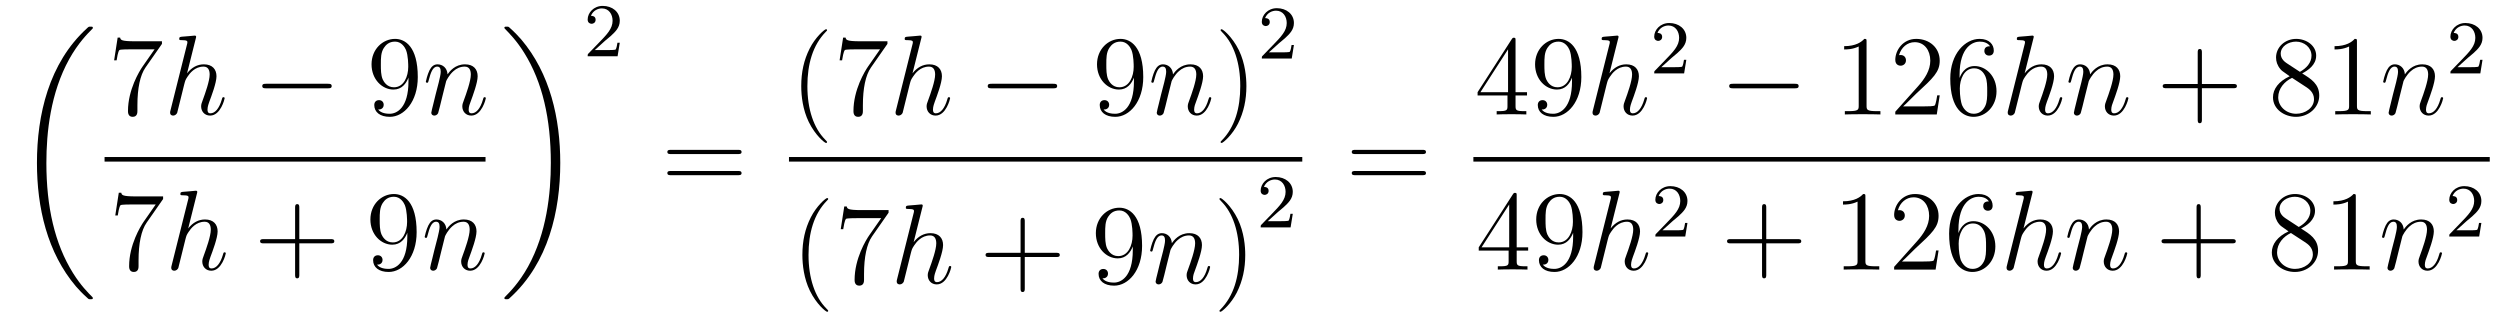 <?xml version='1.0'?>
<!-- This file was generated by dvisvgm 1.14.1 -->
<svg height='34pt' version='1.1' viewBox='0 -34 263 34' width='263pt' xmlns='http://www.w3.org/2000/svg' xmlns:xlink='http://www.w3.org/1999/xlink'>
<g id='page1'>
<g transform='matrix(1 0 0 1 -127 633)'>
<path d='M136.768 -635.64C136.768 -635.688 136.744 -635.712 136.72 -635.748C136.278 -636.19 135.477 -636.991 134.676 -638.282C132.751 -641.366 131.879 -645.251 131.879 -649.853C131.879 -653.069 132.309 -657.217 134.281 -660.779C135.226 -662.477 136.206 -663.457 136.732 -663.983C136.768 -664.019 136.768 -664.043 136.768 -664.079C136.768 -664.198 136.684 -664.198 136.517 -664.198C136.349 -664.198 136.326 -664.198 136.146 -664.019C132.142 -660.373 130.887 -654.898 130.887 -649.865C130.887 -645.167 131.962 -640.433 134.999 -636.859C135.238 -636.584 135.692 -636.094 136.182 -635.664C136.326 -635.52 136.349 -635.52 136.517 -635.52C136.684 -635.52 136.768 -635.52 136.768 -635.64Z' fill-rule='evenodd'/>
<path d='M144.038 -662.383V-662.658H141.157C139.711 -662.658 139.687 -662.814 139.639 -663.041H139.376L139.006 -660.65H139.268C139.304 -660.865 139.412 -661.607 139.568 -661.738C139.663 -661.81 140.56 -661.81 140.727 -661.81H143.261L141.994 -659.993C141.671 -659.527 140.464 -657.566 140.464 -655.319C140.464 -655.187 140.464 -654.709 140.954 -654.709C141.456 -654.709 141.456 -655.175 141.456 -655.331V-655.928C141.456 -657.709 141.743 -659.096 142.305 -659.897L144.038 -662.383Z' fill-rule='evenodd'/>
<path d='M147.598 -662.957C147.61 -663.005 147.634 -663.077 147.634 -663.137C147.634 -663.256 147.514 -663.256 147.49 -663.256C147.479 -663.256 146.893 -663.208 146.833 -663.196C146.63 -663.184 146.451 -663.161 146.235 -663.148C145.936 -663.125 145.853 -663.113 145.853 -662.898C145.853 -662.778 145.948 -662.778 146.116 -662.778C146.701 -662.778 146.713 -662.67 146.713 -662.551C146.713 -662.479 146.69 -662.383 146.678 -662.347L144.944 -655.426C144.896 -655.247 144.896 -655.223 144.896 -655.151C144.896 -654.888 145.1 -654.84 145.219 -654.84C145.422 -654.84 145.578 -654.996 145.638 -655.128L146.175 -657.291C146.235 -657.554 146.307 -657.805 146.367 -658.068C146.498 -658.57 146.498 -658.582 146.725 -658.929C146.952 -659.275 147.49 -659.993 148.411 -659.993C148.889 -659.993 149.056 -659.634 149.056 -659.156C149.056 -658.487 148.59 -657.183 148.327 -656.466C148.22 -656.179 148.16 -656.024 148.16 -655.809C148.16 -655.271 148.53 -654.84 149.104 -654.84C150.216 -654.84 150.634 -656.598 150.634 -656.669C150.634 -656.729 150.586 -656.777 150.515 -656.777C150.407 -656.777 150.395 -656.741 150.336 -656.538C150.06 -655.582 149.618 -655.08 149.14 -655.08C149.02 -655.08 148.829 -655.092 148.829 -655.474C148.829 -655.785 148.973 -656.167 149.02 -656.299C149.236 -656.872 149.774 -658.283 149.774 -658.977C149.774 -659.694 149.355 -660.232 148.447 -660.232C147.765 -660.232 147.168 -659.909 146.678 -659.287L147.598 -662.957Z' fill-rule='evenodd'/>
<path d='M161.475 -657.709C161.679 -657.709 161.894 -657.709 161.894 -657.948C161.894 -658.188 161.679 -658.188 161.475 -658.188H155.008C154.805 -658.188 154.59 -658.188 154.59 -657.948C154.59 -657.709 154.805 -657.709 155.008 -657.709H161.475Z' fill-rule='evenodd'/>
<path d='M169.971 -658.439C169.971 -655.617 168.716 -655.032 167.999 -655.032C167.712 -655.032 167.078 -655.068 166.779 -655.486H166.851C166.935 -655.462 167.365 -655.534 167.365 -655.976C167.365 -656.239 167.186 -656.466 166.875 -656.466S166.373 -656.263 166.373 -655.952C166.373 -655.211 166.971 -654.709 168.011 -654.709C169.505 -654.709 170.951 -656.299 170.951 -658.893C170.951 -662.108 169.613 -662.909 168.561 -662.909C167.246 -662.909 166.086 -661.81 166.086 -660.232C166.086 -658.654 167.198 -657.578 168.393 -657.578C169.278 -657.578 169.732 -658.223 169.971 -658.833V-658.439ZM168.441 -657.817C167.688 -657.817 167.365 -658.427 167.258 -658.654C167.066 -659.108 167.066 -659.682 167.066 -660.22C167.066 -660.889 167.066 -661.463 167.377 -661.953C167.592 -662.276 167.915 -662.622 168.561 -662.622C169.242 -662.622 169.589 -662.025 169.708 -661.75C169.947 -661.164 169.947 -660.148 169.947 -659.969C169.947 -658.965 169.493 -657.817 168.441 -657.817Z' fill-rule='evenodd'/>
<path d='M173.937 -658.462C173.961 -658.534 174.26 -659.132 174.702 -659.514C175.013 -659.801 175.42 -659.993 175.886 -659.993C176.364 -659.993 176.531 -659.634 176.531 -659.156C176.531 -658.474 176.041 -657.112 175.802 -656.466C175.695 -656.179 175.635 -656.024 175.635 -655.809C175.635 -655.271 176.005 -654.84 176.579 -654.84C177.691 -654.84 178.109 -656.598 178.109 -656.669C178.109 -656.729 178.061 -656.777 177.99 -656.777C177.882 -656.777 177.87 -656.741 177.81 -656.538C177.535 -655.558 177.081 -655.08 176.615 -655.08C176.496 -655.08 176.304 -655.092 176.304 -655.474C176.304 -655.773 176.436 -656.132 176.508 -656.299C176.747 -656.956 177.249 -658.295 177.249 -658.977C177.249 -659.694 176.83 -660.232 175.922 -660.232C174.858 -660.232 174.296 -659.479 174.081 -659.18C174.045 -659.861 173.555 -660.232 173.029 -660.232C172.646 -660.232 172.383 -660.005 172.18 -659.598C171.965 -659.168 171.798 -658.451 171.798 -658.403C171.798 -658.355 171.846 -658.295 171.929 -658.295C172.025 -658.295 172.037 -658.307 172.108 -658.582C172.299 -659.311 172.515 -659.993 172.993 -659.993C173.268 -659.993 173.364 -659.801 173.364 -659.443C173.364 -659.18 173.244 -658.713 173.16 -658.343L172.826 -657.052C172.778 -656.825 172.646 -656.287 172.587 -656.072C172.503 -655.761 172.371 -655.199 172.371 -655.139C172.371 -654.972 172.503 -654.84 172.682 -654.84C172.826 -654.84 172.993 -654.912 173.089 -655.092C173.113 -655.151 173.22 -655.57 173.28 -655.809L173.543 -656.885L173.937 -658.462Z' fill-rule='evenodd'/>
<path d='M138 -650H178.078V-650.481H138'/>
<path d='M144.158 -646.063V-646.338H141.277C139.831 -646.338 139.807 -646.494 139.759 -646.721H139.496L139.126 -644.33H139.388C139.424 -644.545 139.532 -645.287 139.688 -645.418C139.783 -645.49 140.68 -645.49 140.847 -645.49H143.381L142.114 -643.673C141.791 -643.207 140.584 -641.246 140.584 -638.999C140.584 -638.867 140.584 -638.389 141.074 -638.389C141.576 -638.389 141.576 -638.855 141.576 -639.011V-639.608C141.576 -641.389 141.863 -642.776 142.425 -643.577L144.158 -646.063Z' fill-rule='evenodd'/>
<path d='M147.718 -646.637C147.73 -646.685 147.754 -646.757 147.754 -646.817C147.754 -646.936 147.634 -646.936 147.61 -646.936C147.599 -646.936 147.013 -646.888 146.953 -646.876C146.75 -646.864 146.571 -646.841 146.355 -646.828C146.056 -646.805 145.973 -646.793 145.973 -646.578C145.973 -646.458 146.068 -646.458 146.236 -646.458C146.821 -646.458 146.833 -646.35 146.833 -646.231C146.833 -646.159 146.81 -646.063 146.798 -646.027L145.064 -639.106C145.016 -638.927 145.016 -638.903 145.016 -638.831C145.016 -638.568 145.22 -638.52 145.339 -638.52C145.542 -638.52 145.698 -638.676 145.758 -638.808L146.295 -640.971C146.355 -641.234 146.427 -641.485 146.487 -641.748C146.618 -642.25 146.618 -642.262 146.845 -642.609C147.072 -642.955 147.61 -643.673 148.531 -643.673C149.009 -643.673 149.176 -643.314 149.176 -642.836C149.176 -642.167 148.71 -640.863 148.447 -640.146C148.34 -639.859 148.28 -639.704 148.28 -639.489C148.28 -638.951 148.65 -638.52 149.224 -638.52C150.336 -638.52 150.754 -640.278 150.754 -640.349C150.754 -640.409 150.706 -640.457 150.635 -640.457C150.527 -640.457 150.515 -640.421 150.456 -640.218C150.18 -639.262 149.738 -638.76 149.26 -638.76C149.14 -638.76 148.949 -638.772 148.949 -639.154C148.949 -639.465 149.093 -639.847 149.14 -639.979C149.356 -640.552 149.894 -641.963 149.894 -642.657C149.894 -643.374 149.475 -643.912 148.567 -643.912C147.885 -643.912 147.288 -643.589 146.798 -642.967L147.718 -646.637Z' fill-rule='evenodd'/>
<path d='M158.487 -641.401H161.787C161.954 -641.401 162.169 -641.401 162.169 -641.617C162.169 -641.844 161.966 -641.844 161.787 -641.844H158.487V-645.143C158.487 -645.31 158.487 -645.526 158.272 -645.526C158.045 -645.526 158.045 -645.322 158.045 -645.143V-641.844H154.746C154.578 -641.844 154.363 -641.844 154.363 -641.628C154.363 -641.401 154.566 -641.401 154.746 -641.401H158.045V-638.102C158.045 -637.935 158.045 -637.72 158.26 -637.72C158.487 -637.72 158.487 -637.923 158.487 -638.102V-641.401Z' fill-rule='evenodd'/>
<path d='M169.85 -642.119C169.85 -639.297 168.595 -638.712 167.878 -638.712C167.591 -638.712 166.957 -638.748 166.658 -639.166H166.73C166.814 -639.142 167.244 -639.214 167.244 -639.656C167.244 -639.919 167.065 -640.146 166.754 -640.146S166.252 -639.943 166.252 -639.632C166.252 -638.891 166.85 -638.389 167.889 -638.389C169.384 -638.389 170.83 -639.979 170.83 -642.573C170.83 -645.788 169.491 -646.589 168.44 -646.589C167.124 -646.589 165.965 -645.49 165.965 -643.912C165.965 -642.334 167.077 -641.258 168.272 -641.258C169.157 -641.258 169.611 -641.903 169.85 -642.513V-642.119ZM168.32 -641.497C167.567 -641.497 167.244 -642.107 167.136 -642.334C166.945 -642.788 166.945 -643.362 166.945 -643.9C166.945 -644.569 166.945 -645.143 167.256 -645.633C167.471 -645.956 167.794 -646.302 168.44 -646.302C169.121 -646.302 169.468 -645.705 169.587 -645.43C169.826 -644.844 169.826 -643.828 169.826 -643.649C169.826 -642.645 169.372 -641.497 168.32 -641.497Z' fill-rule='evenodd'/>
<path d='M173.816 -642.142C173.84 -642.214 174.139 -642.812 174.581 -643.194C174.892 -643.481 175.299 -643.673 175.765 -643.673C176.243 -643.673 176.41 -643.314 176.41 -642.836C176.41 -642.154 175.92 -640.792 175.681 -640.146C175.573 -639.859 175.514 -639.704 175.514 -639.489C175.514 -638.951 175.884 -638.52 176.458 -638.52C177.57 -638.52 177.988 -640.278 177.988 -640.349C177.988 -640.409 177.94 -640.457 177.869 -640.457C177.761 -640.457 177.749 -640.421 177.689 -640.218C177.414 -639.238 176.96 -638.76 176.494 -638.76C176.374 -638.76 176.183 -638.772 176.183 -639.154C176.183 -639.453 176.315 -639.812 176.387 -639.979C176.626 -640.636 177.128 -641.975 177.128 -642.657C177.128 -643.374 176.709 -643.912 175.801 -643.912C174.737 -643.912 174.175 -643.159 173.96 -642.86C173.924 -643.541 173.434 -643.912 172.908 -643.912C172.525 -643.912 172.262 -643.685 172.059 -643.278C171.844 -642.848 171.677 -642.131 171.677 -642.083C171.677 -642.035 171.724 -641.975 171.808 -641.975C171.904 -641.975 171.916 -641.987 171.987 -642.262C172.178 -642.991 172.394 -643.673 172.872 -643.673C173.147 -643.673 173.243 -643.481 173.243 -643.123C173.243 -642.86 173.123 -642.393 173.039 -642.023L172.705 -640.732C172.657 -640.505 172.525 -639.967 172.466 -639.752C172.382 -639.441 172.25 -638.879 172.25 -638.819C172.25 -638.652 172.382 -638.52 172.561 -638.52C172.705 -638.52 172.872 -638.592 172.968 -638.772C172.992 -638.831 173.099 -639.25 173.159 -639.489L173.422 -640.565L173.816 -642.142Z' fill-rule='evenodd'/>
<path d='M185.94 -649.853C185.94 -654.551 184.864 -659.285 181.827 -662.859C181.588 -663.134 181.134 -663.624 180.644 -664.055C180.501 -664.198 180.477 -664.198 180.309 -664.198C180.166 -664.198 180.058 -664.198 180.058 -664.079C180.058 -664.031 180.106 -663.983 180.13 -663.959C180.548 -663.529 181.349 -662.728 182.15 -661.437C184.075 -658.353 184.947 -654.468 184.947 -649.865C184.947 -646.65 184.517 -642.502 182.545 -638.939C181.6 -637.242 180.608 -636.25 180.106 -635.748C180.082 -635.712 180.058 -635.676 180.058 -635.64C180.058 -635.52 180.166 -635.52 180.309 -635.52C180.477 -635.52 180.501 -635.52 180.68 -635.7C184.685 -639.346 185.94 -644.821 185.94 -649.853Z' fill-rule='evenodd'/>
<path d='M190.647 -662.706C190.775 -662.825 191.109 -663.088 191.237 -663.2C191.731 -663.654 192.2 -664.092 192.2 -664.817C192.2 -665.765 191.404 -666.379 190.408 -666.379C189.452 -666.379 188.822 -665.654 188.822 -664.945C188.822 -664.554 189.133 -664.498 189.245 -664.498C189.412 -664.498 189.659 -664.618 189.659 -664.921C189.659 -665.335 189.261 -665.335 189.165 -665.335C189.396 -665.917 189.93 -666.116 190.32 -666.116C191.062 -666.116 191.444 -665.487 191.444 -664.817C191.444 -663.988 190.862 -663.383 189.922 -662.419L188.918 -661.383C188.822 -661.295 188.822 -661.279 188.822 -661.08H191.97L192.2 -662.506H191.954C191.93 -662.347 191.866 -661.948 191.771 -661.797C191.723 -661.733 191.117 -661.733 190.99 -661.733H189.571L190.647 -662.706Z' fill-rule='evenodd'/>
<path d='M204.629 -650.793C204.797 -650.793 205.012 -650.793 205.012 -651.008C205.012 -651.235 204.809 -651.235 204.629 -651.235H197.588C197.42 -651.235 197.206 -651.235 197.206 -651.02C197.206 -650.793 197.408 -650.793 197.588 -650.793H204.629ZM204.629 -648.57C204.797 -648.57 205.012 -648.57 205.012 -648.785C205.012 -649.012 204.809 -649.012 204.629 -649.012H197.588C197.42 -649.012 197.206 -649.012 197.206 -648.797C197.206 -648.57 197.408 -648.57 197.588 -648.57H204.629Z' fill-rule='evenodd'/>
<path d='M214.006 -652.055C214.006 -652.091 214.006 -652.115 213.802 -652.318C212.606 -653.526 211.937 -655.498 211.937 -657.937C211.937 -660.256 212.498 -662.252 213.886 -663.663C214.006 -663.77 214.006 -663.794 214.006 -663.83C214.006 -663.902 213.946 -663.926 213.898 -663.926C213.742 -663.926 212.762 -663.065 212.177 -661.893C211.566 -660.686 211.291 -659.407 211.291 -657.937C211.291 -656.872 211.459 -655.45 212.081 -654.171C212.785 -652.737 213.766 -651.959 213.898 -651.959C213.946 -651.959 214.006 -651.983 214.006 -652.055ZM220.358 -662.383V-662.658H217.477C216.031 -662.658 216.007 -662.814 215.959 -663.041H215.696L215.326 -660.65H215.588C215.624 -660.865 215.732 -661.607 215.887 -661.738C215.983 -661.81 216.88 -661.81 217.046 -661.81H219.581L218.314 -659.993C217.991 -659.527 216.784 -657.566 216.784 -655.319C216.784 -655.187 216.784 -654.709 217.274 -654.709C217.776 -654.709 217.776 -655.175 217.776 -655.331V-655.928C217.776 -657.709 218.063 -659.096 218.624 -659.897L220.358 -662.383Z' fill-rule='evenodd'/>
<path d='M223.916 -662.957C223.928 -663.005 223.952 -663.077 223.952 -663.137C223.952 -663.256 223.832 -663.256 223.81 -663.256C223.798 -663.256 223.211 -663.208 223.152 -663.196C222.948 -663.184 222.769 -663.161 222.553 -663.148C222.256 -663.125 222.172 -663.113 222.172 -662.898C222.172 -662.778 222.266 -662.778 222.434 -662.778C223.02 -662.778 223.032 -662.67 223.032 -662.551C223.032 -662.479 223.008 -662.383 222.996 -662.347L221.263 -655.426C221.215 -655.247 221.215 -655.223 221.215 -655.151C221.215 -654.888 221.418 -654.84 221.538 -654.84C221.741 -654.84 221.897 -654.996 221.957 -655.128L222.494 -657.291C222.553 -657.554 222.625 -657.805 222.685 -658.068C222.817 -658.57 222.817 -658.582 223.044 -658.929C223.271 -659.275 223.81 -659.993 224.729 -659.993C225.208 -659.993 225.376 -659.634 225.376 -659.156C225.376 -658.487 224.909 -657.183 224.646 -656.466C224.538 -656.179 224.478 -656.024 224.478 -655.809C224.478 -655.271 224.849 -654.84 225.422 -654.84C226.535 -654.84 226.952 -656.598 226.952 -656.669C226.952 -656.729 226.906 -656.777 226.834 -656.777C226.726 -656.777 226.714 -656.741 226.654 -656.538C226.379 -655.582 225.937 -655.08 225.458 -655.08C225.34 -655.08 225.148 -655.092 225.148 -655.474C225.148 -655.785 225.292 -656.167 225.34 -656.299C225.554 -656.872 226.092 -658.283 226.092 -658.977C226.092 -659.694 225.673 -660.232 224.765 -660.232C224.084 -660.232 223.487 -659.909 222.996 -659.287L223.916 -662.957Z' fill-rule='evenodd'/>
<path d='M237.794 -657.709C237.997 -657.709 238.212 -657.709 238.212 -657.948C238.212 -658.188 237.997 -658.188 237.794 -658.188H231.326C231.124 -658.188 230.909 -658.188 230.909 -657.948C230.909 -657.709 231.124 -657.709 231.326 -657.709H237.794Z' fill-rule='evenodd'/>
<path d='M246.29 -658.439C246.29 -655.617 245.034 -655.032 244.318 -655.032C244.031 -655.032 243.397 -655.068 243.098 -655.486H243.17C243.253 -655.462 243.684 -655.534 243.684 -655.976C243.684 -656.239 243.504 -656.466 243.193 -656.466S242.692 -656.263 242.692 -655.952C242.692 -655.211 243.289 -654.709 244.33 -654.709C245.824 -654.709 247.27 -656.299 247.27 -658.893C247.27 -662.108 245.932 -662.909 244.879 -662.909C243.564 -662.909 242.405 -661.81 242.405 -660.232C242.405 -658.654 243.516 -657.578 244.711 -657.578C245.597 -657.578 246.05 -658.223 246.29 -658.833V-658.439ZM244.759 -657.817C244.007 -657.817 243.684 -658.427 243.576 -658.654C243.385 -659.108 243.385 -659.682 243.385 -660.22C243.385 -660.889 243.385 -661.463 243.696 -661.953C243.911 -662.276 244.234 -662.622 244.879 -662.622C245.561 -662.622 245.908 -662.025 246.026 -661.75C246.265 -661.164 246.265 -660.148 246.265 -659.969C246.265 -658.965 245.812 -657.817 244.759 -657.817Z' fill-rule='evenodd'/>
<path d='M250.256 -658.462C250.28 -658.534 250.579 -659.132 251.021 -659.514C251.332 -659.801 251.738 -659.993 252.204 -659.993C252.683 -659.993 252.85 -659.634 252.85 -659.156C252.85 -658.474 252.36 -657.112 252.121 -656.466C252.013 -656.179 251.953 -656.024 251.953 -655.809C251.953 -655.271 252.324 -654.84 252.898 -654.84C254.01 -654.84 254.428 -656.598 254.428 -656.669C254.428 -656.729 254.38 -656.777 254.309 -656.777C254.201 -656.777 254.189 -656.741 254.129 -656.538C253.854 -655.558 253.4 -655.08 252.934 -655.08C252.814 -655.08 252.623 -655.092 252.623 -655.474C252.623 -655.773 252.755 -656.132 252.827 -656.299C253.066 -656.956 253.567 -658.295 253.567 -658.977C253.567 -659.694 253.148 -660.232 252.24 -660.232C251.177 -660.232 250.615 -659.479 250.399 -659.18C250.363 -659.861 249.874 -660.232 249.348 -660.232C248.965 -660.232 248.702 -660.005 248.498 -659.598C248.284 -659.168 248.117 -658.451 248.117 -658.403C248.117 -658.355 248.164 -658.295 248.248 -658.295C248.344 -658.295 248.356 -658.307 248.426 -658.582C248.618 -659.311 248.833 -659.993 249.312 -659.993C249.587 -659.993 249.682 -659.801 249.682 -659.443C249.682 -659.18 249.563 -658.713 249.479 -658.343L249.144 -657.052C249.096 -656.825 248.965 -656.287 248.905 -656.072C248.821 -655.761 248.69 -655.199 248.69 -655.139C248.69 -654.972 248.821 -654.84 249.001 -654.84C249.144 -654.84 249.312 -654.912 249.407 -655.092C249.431 -655.151 249.539 -655.57 249.599 -655.809L249.862 -656.885L250.256 -658.462Z' fill-rule='evenodd'/>
<path d='M258.121 -657.937C258.121 -658.845 258.002 -660.327 257.333 -661.714C256.627 -663.148 255.647 -663.926 255.516 -663.926C255.468 -663.926 255.408 -663.902 255.408 -663.83C255.408 -663.794 255.408 -663.77 255.611 -663.567C256.807 -662.36 257.476 -660.387 257.476 -657.948C257.476 -655.629 256.914 -653.633 255.527 -652.222C255.408 -652.115 255.408 -652.091 255.408 -652.055C255.408 -651.983 255.468 -651.959 255.516 -651.959C255.671 -651.959 256.651 -652.82 257.237 -653.992C257.846 -655.211 258.121 -656.502 258.121 -657.937Z' fill-rule='evenodd'/>
<path d='M261.568 -662.466C261.695 -662.585 262.03 -662.848 262.157 -662.96C262.651 -663.414 263.12 -663.852 263.12 -664.577C263.12 -665.525 262.324 -666.139 261.328 -666.139C260.372 -666.139 259.742 -665.414 259.742 -664.705C259.742 -664.314 260.053 -664.258 260.165 -664.258C260.332 -664.258 260.579 -664.378 260.579 -664.681C260.579 -665.095 260.18 -665.095 260.086 -665.095C260.316 -665.677 260.85 -665.876 261.24 -665.876C261.982 -665.876 262.364 -665.247 262.364 -664.577C262.364 -663.748 261.782 -663.143 260.842 -662.179L259.838 -661.143C259.742 -661.055 259.742 -661.039 259.742 -660.84H262.89L263.12 -662.266H262.873C262.85 -662.107 262.787 -661.708 262.691 -661.557C262.643 -661.493 262.037 -661.493 261.91 -661.493H260.491L261.568 -662.466Z' fill-rule='evenodd'/>
<path d='M210 -650H264V-650.481H210'/>
<path d='M214.126 -634.295C214.126 -634.331 214.126 -634.355 213.922 -634.558C212.726 -635.766 212.057 -637.738 212.057 -640.177C212.057 -642.496 212.618 -644.492 214.006 -645.903C214.126 -646.01 214.126 -646.034 214.126 -646.07C214.126 -646.142 214.066 -646.166 214.018 -646.166C213.862 -646.166 212.882 -645.305 212.297 -644.133C211.686 -642.926 211.411 -641.647 211.411 -640.177C211.411 -639.112 211.579 -637.69 212.201 -636.411C212.905 -634.977 213.886 -634.199 214.018 -634.199C214.066 -634.199 214.126 -634.223 214.126 -634.295ZM220.478 -644.623V-644.898H217.597C216.151 -644.898 216.127 -645.054 216.079 -645.281H215.816L215.446 -642.89H215.708C215.744 -643.105 215.852 -643.847 216.007 -643.978C216.103 -644.05 217 -644.05 217.166 -644.05H219.701L218.434 -642.233C218.111 -641.767 216.904 -639.806 216.904 -637.559C216.904 -637.427 216.904 -636.949 217.394 -636.949C217.896 -636.949 217.896 -637.415 217.896 -637.571V-638.168C217.896 -639.949 218.183 -641.336 218.744 -642.137L220.478 -644.623Z' fill-rule='evenodd'/>
<path d='M224.036 -645.197C224.048 -645.245 224.072 -645.317 224.072 -645.377C224.072 -645.496 223.952 -645.496 223.93 -645.496C223.918 -645.496 223.331 -645.448 223.272 -645.436C223.068 -645.424 222.889 -645.401 222.673 -645.388C222.376 -645.365 222.292 -645.353 222.292 -645.138C222.292 -645.018 222.386 -645.018 222.554 -645.018C223.14 -645.018 223.152 -644.91 223.152 -644.791C223.152 -644.719 223.128 -644.623 223.116 -644.587L221.383 -637.666C221.335 -637.487 221.335 -637.463 221.335 -637.391C221.335 -637.128 221.538 -637.08 221.658 -637.08C221.861 -637.08 222.017 -637.236 222.077 -637.368L222.614 -639.531C222.673 -639.794 222.745 -640.045 222.805 -640.308C222.937 -640.81 222.937 -640.822 223.164 -641.169C223.391 -641.515 223.93 -642.233 224.849 -642.233C225.328 -642.233 225.496 -641.874 225.496 -641.396C225.496 -640.727 225.029 -639.423 224.766 -638.706C224.658 -638.419 224.598 -638.264 224.598 -638.049C224.598 -637.511 224.969 -637.08 225.542 -637.08C226.655 -637.08 227.072 -638.838 227.072 -638.909C227.072 -638.969 227.026 -639.017 226.954 -639.017C226.846 -639.017 226.834 -638.981 226.774 -638.778C226.499 -637.822 226.057 -637.32 225.578 -637.32C225.46 -637.32 225.268 -637.332 225.268 -637.714C225.268 -638.025 225.412 -638.407 225.46 -638.539C225.674 -639.112 226.212 -640.523 226.212 -641.217C226.212 -641.934 225.793 -642.472 224.885 -642.472C224.204 -642.472 223.607 -642.149 223.116 -641.527L224.036 -645.197Z' fill-rule='evenodd'/>
<path d='M234.806 -639.961H238.105C238.272 -639.961 238.488 -639.961 238.488 -640.177C238.488 -640.404 238.285 -640.404 238.105 -640.404H234.806V-643.703C234.806 -643.87 234.806 -644.086 234.59 -644.086C234.364 -644.086 234.364 -643.882 234.364 -643.703V-640.404H231.065C230.897 -640.404 230.682 -640.404 230.682 -640.188C230.682 -639.961 230.885 -639.961 231.065 -639.961H234.364V-636.662C234.364 -636.495 234.364 -636.28 234.578 -636.28C234.806 -636.28 234.806 -636.483 234.806 -636.662V-639.961Z' fill-rule='evenodd'/>
<path d='M246.169 -640.679C246.169 -637.857 244.914 -637.272 244.196 -637.272C243.91 -637.272 243.276 -637.308 242.977 -637.726H243.049C243.132 -637.702 243.563 -637.774 243.563 -638.216C243.563 -638.479 243.384 -638.706 243.072 -638.706C242.761 -638.706 242.57 -638.503 242.57 -638.192C242.57 -637.451 243.168 -636.949 244.208 -636.949C245.702 -636.949 247.148 -638.539 247.148 -641.133C247.148 -644.348 245.81 -645.149 244.758 -645.149C243.443 -645.149 242.284 -644.05 242.284 -642.472C242.284 -640.894 243.395 -639.818 244.591 -639.818C245.476 -639.818 245.929 -640.463 246.169 -641.073V-640.679ZM244.638 -640.057C243.886 -640.057 243.563 -640.667 243.455 -640.894C243.264 -641.348 243.264 -641.922 243.264 -642.46C243.264 -643.129 243.264 -643.703 243.575 -644.193C243.79 -644.516 244.112 -644.862 244.758 -644.862C245.44 -644.862 245.786 -644.265 245.905 -643.99C246.145 -643.404 246.145 -642.388 246.145 -642.209C246.145 -641.205 245.69 -640.057 244.638 -640.057Z' fill-rule='evenodd'/>
<path d='M250.135 -640.702C250.159 -640.774 250.458 -641.372 250.9 -641.754C251.21 -642.041 251.617 -642.233 252.083 -642.233C252.562 -642.233 252.728 -641.874 252.728 -641.396C252.728 -640.714 252.239 -639.352 252 -638.706C251.892 -638.419 251.832 -638.264 251.832 -638.049C251.832 -637.511 252.203 -637.08 252.776 -637.08C253.889 -637.08 254.306 -638.838 254.306 -638.909C254.306 -638.969 254.258 -639.017 254.188 -639.017C254.08 -639.017 254.068 -638.981 254.008 -638.778C253.733 -637.798 253.279 -637.32 252.812 -637.32C252.692 -637.32 252.502 -637.332 252.502 -637.714C252.502 -638.013 252.634 -638.372 252.706 -638.539C252.944 -639.196 253.446 -640.535 253.446 -641.217C253.446 -641.934 253.027 -642.472 252.119 -642.472C251.056 -642.472 250.494 -641.719 250.278 -641.42C250.242 -642.101 249.752 -642.472 249.227 -642.472C248.844 -642.472 248.581 -642.245 248.377 -641.838C248.162 -641.408 247.996 -640.691 247.996 -640.643C247.996 -640.595 248.042 -640.535 248.126 -640.535C248.222 -640.535 248.234 -640.547 248.305 -640.822C248.497 -641.551 248.712 -642.233 249.191 -642.233C249.466 -642.233 249.562 -642.041 249.562 -641.683C249.562 -641.42 249.442 -640.953 249.358 -640.583L249.023 -639.292C248.976 -639.065 248.844 -638.527 248.784 -638.312C248.7 -638.001 248.569 -637.439 248.569 -637.379C248.569 -637.212 248.7 -637.08 248.88 -637.08C249.023 -637.08 249.191 -637.152 249.286 -637.332C249.31 -637.391 249.418 -637.81 249.478 -638.049L249.74 -639.125L250.135 -640.702Z' fill-rule='evenodd'/>
<path d='M258 -640.177C258 -641.085 257.881 -642.567 257.212 -643.954C256.506 -645.388 255.526 -646.166 255.395 -646.166C255.347 -646.166 255.287 -646.142 255.287 -646.07C255.287 -646.034 255.287 -646.01 255.49 -645.807C256.686 -644.6 257.356 -642.627 257.356 -640.188C257.356 -637.869 256.793 -635.873 255.407 -634.462C255.287 -634.355 255.287 -634.331 255.287 -634.295C255.287 -634.223 255.347 -634.199 255.395 -634.199C255.55 -634.199 256.53 -635.06 257.116 -636.232C257.725 -637.451 258 -638.742 258 -640.177Z' fill-rule='evenodd'/>
<path d='M261.448 -644.706C261.575 -644.825 261.91 -645.088 262.037 -645.2C262.531 -645.654 263 -646.092 263 -646.817C263 -647.765 262.204 -648.379 261.208 -648.379C260.252 -648.379 259.622 -647.654 259.622 -646.945C259.622 -646.554 259.933 -646.498 260.045 -646.498C260.212 -646.498 260.459 -646.618 260.459 -646.921C260.459 -647.335 260.06 -647.335 259.966 -647.335C260.196 -647.917 260.73 -648.116 261.12 -648.116C261.862 -648.116 262.244 -647.487 262.244 -646.817C262.244 -645.988 261.662 -645.383 260.722 -644.419L259.718 -643.383C259.622 -643.295 259.622 -643.279 259.622 -643.08H262.77L263 -644.506H262.753C262.73 -644.347 262.667 -643.948 262.571 -643.797C262.523 -643.733 261.917 -643.733 261.79 -643.733H260.371L261.448 -644.706Z' fill-rule='evenodd'/>
<path d='M276.629 -650.793C276.797 -650.793 277.012 -650.793 277.012 -651.008C277.012 -651.235 276.809 -651.235 276.629 -651.235H269.588C269.42 -651.235 269.206 -651.235 269.206 -651.02C269.206 -650.793 269.408 -650.793 269.588 -650.793H276.629ZM276.629 -648.57C276.797 -648.57 277.012 -648.57 277.012 -648.785C277.012 -649.012 276.809 -649.012 276.629 -649.012H269.588C269.42 -649.012 269.206 -649.012 269.206 -648.797C269.206 -648.57 269.408 -648.57 269.588 -648.57H276.629Z' fill-rule='evenodd'/>
<path d='M286.435 -662.742C286.435 -662.969 286.435 -663.029 286.268 -663.029C286.172 -663.029 286.136 -663.029 286.04 -662.886L282.443 -657.303V-656.956H285.587V-655.868C285.587 -655.426 285.563 -655.307 284.69 -655.307H284.45V-654.96C284.726 -654.984 285.671 -654.984 286.006 -654.984C286.339 -654.984 287.297 -654.984 287.57 -654.96V-655.307H287.332C286.471 -655.307 286.435 -655.426 286.435 -655.868V-656.956H287.642V-657.303H286.435V-662.742ZM285.647 -661.81V-657.303H282.742L285.647 -661.81ZM292.375 -658.439C292.375 -655.617 291.12 -655.032 290.402 -655.032C290.116 -655.032 289.482 -655.068 289.183 -655.486H289.255C289.339 -655.462 289.769 -655.534 289.769 -655.976C289.769 -656.239 289.59 -656.466 289.279 -656.466S288.776 -656.263 288.776 -655.952C288.776 -655.211 289.375 -654.709 290.414 -654.709C291.908 -654.709 293.356 -656.299 293.356 -658.893C293.356 -662.108 292.016 -662.909 290.965 -662.909C289.65 -662.909 288.49 -661.81 288.49 -660.232C288.49 -658.654 289.602 -657.578 290.797 -657.578C291.682 -657.578 292.136 -658.223 292.375 -658.833V-658.439ZM290.845 -657.817C290.092 -657.817 289.769 -658.427 289.662 -658.654C289.47 -659.108 289.47 -659.682 289.47 -660.22C289.47 -660.889 289.47 -661.463 289.781 -661.953C289.996 -662.276 290.318 -662.622 290.965 -662.622C291.646 -662.622 291.992 -662.025 292.112 -661.75C292.351 -661.164 292.351 -660.148 292.351 -659.969C292.351 -658.965 291.896 -657.817 290.845 -657.817Z' fill-rule='evenodd'/>
<path d='M297.236 -662.957C297.248 -663.005 297.272 -663.077 297.272 -663.137C297.272 -663.256 297.154 -663.256 297.13 -663.256C297.118 -663.256 296.532 -663.208 296.472 -663.196C296.269 -663.184 296.089 -663.161 295.874 -663.148C295.576 -663.125 295.492 -663.113 295.492 -662.898C295.492 -662.778 295.588 -662.778 295.754 -662.778C296.34 -662.778 296.352 -662.67 296.352 -662.551C296.352 -662.479 296.328 -662.383 296.316 -662.347L294.583 -655.426C294.535 -655.247 294.535 -655.223 294.535 -655.151C294.535 -654.888 294.738 -654.84 294.858 -654.84C295.061 -654.84 295.217 -654.996 295.277 -655.128L295.814 -657.291C295.874 -657.554 295.946 -657.805 296.005 -658.068C296.137 -658.57 296.137 -658.582 296.364 -658.929C296.591 -659.275 297.13 -659.993 298.05 -659.993C298.528 -659.993 298.696 -659.634 298.696 -659.156C298.696 -658.487 298.229 -657.183 297.966 -656.466C297.858 -656.179 297.799 -656.024 297.799 -655.809C297.799 -655.271 298.169 -654.84 298.744 -654.84C299.855 -654.84 300.274 -656.598 300.274 -656.669C300.274 -656.729 300.226 -656.777 300.154 -656.777C300.047 -656.777 300.034 -656.741 299.975 -656.538C299.699 -655.582 299.257 -655.08 298.78 -655.08C298.66 -655.08 298.468 -655.092 298.468 -655.474C298.468 -655.785 298.612 -656.167 298.66 -656.299C298.874 -656.872 299.412 -658.283 299.412 -658.977C299.412 -659.694 298.994 -660.232 298.086 -660.232C297.404 -660.232 296.807 -659.909 296.316 -659.287L297.236 -662.957Z' fill-rule='evenodd'/>
<path d='M302.848 -660.906C302.975 -661.025 303.31 -661.288 303.437 -661.4C303.931 -661.854 304.4 -662.292 304.4 -663.017C304.4 -663.965 303.604 -664.579 302.608 -664.579C301.652 -664.579 301.022 -663.854 301.022 -663.145C301.022 -662.754 301.333 -662.698 301.445 -662.698C301.612 -662.698 301.859 -662.818 301.859 -663.121C301.859 -663.535 301.46 -663.535 301.366 -663.535C301.596 -664.117 302.13 -664.316 302.52 -664.316C303.262 -664.316 303.644 -663.687 303.644 -663.017C303.644 -662.188 303.062 -661.583 302.122 -660.619L301.118 -659.583C301.022 -659.495 301.022 -659.479 301.022 -659.28H304.17L304.4 -660.706H304.153C304.13 -660.547 304.067 -660.148 303.971 -659.997C303.923 -659.933 303.317 -659.933 303.19 -659.933H301.771L302.848 -660.906Z' fill-rule='evenodd'/>
<path d='M315.798 -657.709C316.001 -657.709 316.217 -657.709 316.217 -657.948C316.217 -658.188 316.001 -658.188 315.798 -658.188H309.331C309.127 -658.188 308.912 -658.188 308.912 -657.948C308.912 -657.709 309.127 -657.709 309.331 -657.709H315.798Z' fill-rule='evenodd'/>
<path d='M323.362 -662.622C323.362 -662.898 323.362 -662.909 323.122 -662.909C322.835 -662.587 322.237 -662.144 321.006 -662.144V-661.798C321.281 -661.798 321.878 -661.798 322.536 -662.108V-655.88C322.536 -655.45 322.5 -655.307 321.449 -655.307H321.078V-654.96C321.401 -654.984 322.56 -654.984 322.955 -654.984C323.35 -654.984 324.497 -654.984 324.82 -654.96V-655.307H324.449C323.398 -655.307 323.362 -655.45 323.362 -655.88V-662.622ZM331.058 -656.968H330.796C330.76 -656.765 330.664 -656.107 330.544 -655.916C330.461 -655.809 329.779 -655.809 329.42 -655.809H327.209C327.532 -656.084 328.261 -656.849 328.572 -657.136C330.389 -658.809 331.058 -659.431 331.058 -660.614C331.058 -661.989 329.97 -662.909 328.584 -662.909C327.197 -662.909 326.384 -661.726 326.384 -660.698C326.384 -660.088 326.91 -660.088 326.946 -660.088C327.197 -660.088 327.508 -660.267 327.508 -660.65C327.508 -660.985 327.281 -661.212 326.946 -661.212C326.838 -661.212 326.814 -661.212 326.778 -661.2C327.006 -662.013 327.652 -662.563 328.428 -662.563C329.444 -662.563 330.066 -661.714 330.066 -660.614C330.066 -659.598 329.48 -658.713 328.799 -657.948L326.384 -655.247V-654.96H330.748L331.058 -656.968ZM333.149 -659.12C333.149 -662.144 334.619 -662.622 335.264 -662.622C335.695 -662.622 336.125 -662.491 336.352 -662.133C336.209 -662.133 335.754 -662.133 335.754 -661.642C335.754 -661.379 335.934 -661.152 336.245 -661.152C336.544 -661.152 336.746 -661.332 336.746 -661.678C336.746 -662.3 336.293 -662.909 335.252 -662.909C333.746 -662.909 332.168 -661.368 332.168 -658.737C332.168 -655.45 333.602 -654.709 334.619 -654.709C335.922 -654.709 337.033 -655.845 337.033 -657.399C337.033 -658.988 335.922 -660.052 334.727 -660.052C333.662 -660.052 333.268 -659.132 333.149 -658.797V-659.12ZM334.619 -655.032C333.865 -655.032 333.508 -655.701 333.4 -655.952C333.292 -656.263 333.173 -656.849 333.173 -657.686C333.173 -658.63 333.602 -659.813 334.679 -659.813C335.336 -659.813 335.683 -659.371 335.862 -658.965C336.054 -658.522 336.054 -657.925 336.054 -657.411C336.054 -656.801 336.054 -656.263 335.826 -655.809C335.527 -655.235 335.096 -655.032 334.619 -655.032Z' fill-rule='evenodd'/>
<path d='M340.914 -662.957C340.926 -663.005 340.95 -663.077 340.95 -663.137C340.95 -663.256 340.83 -663.256 340.806 -663.256C340.795 -663.256 340.208 -663.208 340.15 -663.196C339.946 -663.184 339.767 -663.161 339.551 -663.148C339.252 -663.125 339.169 -663.113 339.169 -662.898C339.169 -662.778 339.264 -662.778 339.432 -662.778C340.018 -662.778 340.03 -662.67 340.03 -662.551C340.03 -662.479 340.006 -662.383 339.994 -662.347L338.261 -655.426C338.213 -655.247 338.213 -655.223 338.213 -655.151C338.213 -654.888 338.416 -654.84 338.536 -654.84C338.738 -654.84 338.893 -654.996 338.953 -655.128L339.492 -657.291C339.551 -657.554 339.623 -657.805 339.683 -658.068C339.815 -658.57 339.815 -658.582 340.042 -658.929C340.268 -659.275 340.806 -659.993 341.726 -659.993C342.205 -659.993 342.372 -659.634 342.372 -659.156C342.372 -658.487 341.906 -657.183 341.644 -656.466C341.536 -656.179 341.476 -656.024 341.476 -655.809C341.476 -655.271 341.846 -654.84 342.42 -654.84C343.532 -654.84 343.95 -656.598 343.95 -656.669C343.95 -656.729 343.902 -656.777 343.831 -656.777C343.723 -656.777 343.711 -656.741 343.651 -656.538C343.376 -655.582 342.935 -655.08 342.456 -655.08C342.336 -655.08 342.145 -655.092 342.145 -655.474C342.145 -655.785 342.289 -656.167 342.336 -656.299C342.552 -656.872 343.09 -658.283 343.09 -658.977C343.09 -659.694 342.671 -660.232 341.762 -660.232C341.082 -660.232 340.483 -659.909 339.994 -659.287L340.914 -662.957ZM346.738 -658.462C346.762 -658.534 347.06 -659.132 347.502 -659.514C347.813 -659.801 348.22 -659.993 348.686 -659.993C349.164 -659.993 349.332 -659.634 349.332 -659.156C349.332 -658.474 348.841 -657.112 348.602 -656.466C348.494 -656.179 348.434 -656.024 348.434 -655.809C348.434 -655.271 348.805 -654.84 349.379 -654.84C350.491 -654.84 350.909 -656.598 350.909 -656.669C350.909 -656.729 350.862 -656.777 350.79 -656.777C350.682 -656.777 350.67 -656.741 350.61 -656.538C350.335 -655.558 349.882 -655.08 349.415 -655.08C349.296 -655.08 349.104 -655.092 349.104 -655.474C349.104 -655.773 349.236 -656.132 349.308 -656.299C349.547 -656.956 350.048 -658.295 350.048 -658.977C350.048 -659.694 349.631 -660.232 348.721 -660.232C347.658 -660.232 347.096 -659.479 346.88 -659.18C346.844 -659.861 346.355 -660.232 345.829 -660.232C345.446 -660.232 345.184 -660.005 344.981 -659.598C344.765 -659.168 344.598 -658.451 344.598 -658.403C344.598 -658.355 344.646 -658.295 344.729 -658.295C344.825 -658.295 344.837 -658.307 344.909 -658.582C345.1 -659.311 345.314 -659.993 345.793 -659.993C346.068 -659.993 346.164 -659.801 346.164 -659.443C346.164 -659.18 346.044 -658.713 345.96 -658.343L345.626 -657.052C345.578 -656.825 345.446 -656.287 345.386 -656.072C345.304 -655.761 345.172 -655.199 345.172 -655.139C345.172 -654.972 345.304 -654.84 345.482 -654.84C345.626 -654.84 345.793 -654.912 345.889 -655.092C345.913 -655.151 346.02 -655.57 346.08 -655.809L346.343 -656.885L346.738 -658.462Z' fill-rule='evenodd'/>
<path d='M358.64 -657.721H361.94C362.107 -657.721 362.322 -657.721 362.322 -657.937C362.322 -658.164 362.119 -658.164 361.94 -658.164H358.64V-661.463C358.64 -661.63 358.64 -661.846 358.426 -661.846C358.199 -661.846 358.199 -661.642 358.199 -661.463V-658.164H354.899C354.731 -658.164 354.516 -658.164 354.516 -657.948C354.516 -657.721 354.72 -657.721 354.899 -657.721H358.199V-654.422C358.199 -654.255 358.199 -654.04 358.414 -654.04C358.64 -654.04 358.64 -654.243 358.64 -654.422V-657.721Z' fill-rule='evenodd'/>
<path d='M369.19 -659.275C369.788 -659.598 370.661 -660.148 370.661 -661.152C370.661 -662.192 369.656 -662.909 368.557 -662.909C367.373 -662.909 366.44 -662.037 366.44 -660.949C366.44 -660.543 366.56 -660.136 366.895 -659.73C367.027 -659.574 367.039 -659.562 367.876 -658.977C366.715 -658.439 366.118 -657.638 366.118 -656.765C366.118 -655.498 367.326 -654.709 368.545 -654.709C369.871 -654.709 370.984 -655.689 370.984 -656.944C370.984 -658.164 370.123 -658.702 369.19 -659.275ZM367.565 -660.351C367.409 -660.459 366.931 -660.77 366.931 -661.355C366.931 -662.133 367.744 -662.622 368.545 -662.622C369.406 -662.622 370.17 -662.001 370.17 -661.14C370.17 -660.411 369.644 -659.825 368.951 -659.443L367.565 -660.351ZM368.126 -658.809L369.572 -657.865C369.883 -657.662 370.434 -657.291 370.434 -656.562C370.434 -655.653 369.512 -655.032 368.557 -655.032C367.541 -655.032 366.668 -655.773 366.668 -656.765C366.668 -657.697 367.349 -658.451 368.126 -658.809ZM374.951 -662.622C374.951 -662.898 374.951 -662.909 374.712 -662.909C374.425 -662.587 373.826 -662.144 372.595 -662.144V-661.798C372.871 -661.798 373.469 -661.798 374.125 -662.108V-655.88C374.125 -655.45 374.09 -655.307 373.038 -655.307H372.667V-654.96C372.99 -654.984 374.149 -654.984 374.544 -654.984C374.939 -654.984 376.086 -654.984 376.409 -654.96V-655.307H376.038C374.987 -655.307 374.951 -655.45 374.951 -655.88V-662.622Z' fill-rule='evenodd'/>
<path d='M379.848 -658.462C379.872 -658.534 380.171 -659.132 380.614 -659.514C380.924 -659.801 381.331 -659.993 381.797 -659.993C382.274 -659.993 382.442 -659.634 382.442 -659.156C382.442 -658.474 381.953 -657.112 381.713 -656.466C381.606 -656.179 381.546 -656.024 381.546 -655.809C381.546 -655.271 381.917 -654.84 382.49 -654.84C383.602 -654.84 384.02 -656.598 384.02 -656.669C384.02 -656.729 383.972 -656.777 383.9 -656.777C383.794 -656.777 383.782 -656.741 383.722 -656.538C383.447 -655.558 382.992 -655.08 382.526 -655.08C382.406 -655.08 382.216 -655.092 382.216 -655.474C382.216 -655.773 382.346 -656.132 382.418 -656.299C382.657 -656.956 383.16 -658.295 383.16 -658.977C383.16 -659.694 382.741 -660.232 381.833 -660.232C380.768 -660.232 380.207 -659.479 379.992 -659.18C379.956 -659.861 379.465 -660.232 378.94 -660.232C378.557 -660.232 378.294 -660.005 378.091 -659.598C377.875 -659.168 377.708 -658.451 377.708 -658.403C377.708 -658.355 377.756 -658.295 377.84 -658.295C377.935 -658.295 377.947 -658.307 378.019 -658.582C378.21 -659.311 378.426 -659.993 378.904 -659.993C379.178 -659.993 379.274 -659.801 379.274 -659.443C379.274 -659.18 379.154 -658.713 379.072 -658.343L378.737 -657.052C378.689 -656.825 378.557 -656.287 378.498 -656.072C378.414 -655.761 378.282 -655.199 378.282 -655.139C378.282 -654.972 378.414 -654.84 378.593 -654.84C378.737 -654.84 378.904 -654.912 379 -655.092C379.024 -655.151 379.132 -655.57 379.19 -655.809L379.454 -656.885L379.848 -658.462Z' fill-rule='evenodd'/>
<path d='M386.608 -660.906C386.735 -661.025 387.07 -661.288 387.197 -661.4C387.691 -661.854 388.16 -662.292 388.16 -663.017C388.16 -663.965 387.364 -664.579 386.368 -664.579C385.412 -664.579 384.782 -663.854 384.782 -663.145C384.782 -662.754 385.093 -662.698 385.205 -662.698C385.372 -662.698 385.619 -662.818 385.619 -663.121C385.619 -663.535 385.22 -663.535 385.126 -663.535C385.356 -664.117 385.89 -664.316 386.28 -664.316C387.022 -664.316 387.404 -663.687 387.404 -663.017C387.404 -662.188 386.822 -661.583 385.882 -660.619L384.878 -659.583C384.782 -659.495 384.782 -659.479 384.782 -659.28H387.93L388.16 -660.706H387.913C387.89 -660.547 387.827 -660.148 387.731 -659.997C387.683 -659.933 387.077 -659.933 386.95 -659.933H385.531L386.608 -660.906Z' fill-rule='evenodd'/>
<path d='M282 -650H388.922V-650.481H282'/>
<path d='M286.555 -646.422C286.555 -646.649 286.555 -646.709 286.388 -646.709C286.292 -646.709 286.256 -646.709 286.16 -646.566L282.563 -640.983V-640.636H285.707V-639.548C285.707 -639.106 285.683 -638.987 284.81 -638.987H284.57V-638.64C284.846 -638.664 285.791 -638.664 286.126 -638.664C286.459 -638.664 287.417 -638.664 287.69 -638.64V-638.987H287.452C286.591 -638.987 286.555 -639.106 286.555 -639.548V-640.636H287.762V-640.983H286.555V-646.422ZM285.767 -645.49V-640.983H282.862L285.767 -645.49ZM292.495 -642.119C292.495 -639.297 291.24 -638.712 290.522 -638.712C290.236 -638.712 289.602 -638.748 289.303 -639.166H289.375C289.459 -639.142 289.889 -639.214 289.889 -639.656C289.889 -639.919 289.71 -640.146 289.399 -640.146C289.088 -640.146 288.896 -639.943 288.896 -639.632C288.896 -638.891 289.495 -638.389 290.534 -638.389C292.028 -638.389 293.476 -639.979 293.476 -642.573C293.476 -645.788 292.136 -646.589 291.085 -646.589C289.77 -646.589 288.61 -645.49 288.61 -643.912C288.61 -642.334 289.722 -641.258 290.917 -641.258C291.802 -641.258 292.256 -641.903 292.495 -642.513V-642.119ZM290.965 -641.497C290.212 -641.497 289.889 -642.107 289.782 -642.334C289.59 -642.788 289.59 -643.362 289.59 -643.9C289.59 -644.569 289.59 -645.143 289.901 -645.633C290.116 -645.956 290.438 -646.302 291.085 -646.302C291.766 -646.302 292.112 -645.705 292.232 -645.43C292.471 -644.844 292.471 -643.828 292.471 -643.649C292.471 -642.645 292.016 -641.497 290.965 -641.497Z' fill-rule='evenodd'/>
<path d='M297.356 -646.637C297.368 -646.685 297.392 -646.757 297.392 -646.817C297.392 -646.936 297.274 -646.936 297.25 -646.936C297.238 -646.936 296.652 -646.888 296.592 -646.876C296.389 -646.864 296.209 -646.841 295.994 -646.828C295.696 -646.805 295.612 -646.793 295.612 -646.578C295.612 -646.458 295.708 -646.458 295.874 -646.458C296.46 -646.458 296.472 -646.35 296.472 -646.231C296.472 -646.159 296.448 -646.063 296.436 -646.027L294.703 -639.106C294.655 -638.927 294.655 -638.903 294.655 -638.831C294.655 -638.568 294.858 -638.52 294.978 -638.52C295.181 -638.52 295.337 -638.676 295.397 -638.808L295.934 -640.971C295.994 -641.234 296.066 -641.485 296.125 -641.748C296.257 -642.25 296.257 -642.262 296.484 -642.609C296.711 -642.955 297.25 -643.673 298.17 -643.673C298.648 -643.673 298.816 -643.314 298.816 -642.836C298.816 -642.167 298.349 -640.863 298.086 -640.146C297.978 -639.859 297.919 -639.704 297.919 -639.489C297.919 -638.951 298.289 -638.52 298.864 -638.52C299.975 -638.52 300.394 -640.278 300.394 -640.349C300.394 -640.409 300.346 -640.457 300.274 -640.457C300.167 -640.457 300.154 -640.421 300.095 -640.218C299.819 -639.262 299.377 -638.76 298.9 -638.76C298.78 -638.76 298.588 -638.772 298.588 -639.154C298.588 -639.465 298.732 -639.847 298.78 -639.979C298.994 -640.552 299.532 -641.963 299.532 -642.657C299.532 -643.374 299.114 -643.912 298.206 -643.912C297.524 -643.912 296.927 -643.589 296.436 -642.967L297.356 -646.637Z' fill-rule='evenodd'/>
<path d='M302.968 -643.746C303.095 -643.865 303.43 -644.128 303.557 -644.24C304.051 -644.694 304.52 -645.132 304.52 -645.857C304.52 -646.805 303.724 -647.419 302.728 -647.419C301.772 -647.419 301.142 -646.694 301.142 -645.985C301.142 -645.594 301.453 -645.538 301.565 -645.538C301.732 -645.538 301.979 -645.658 301.979 -645.961C301.979 -646.375 301.58 -646.375 301.486 -646.375C301.716 -646.957 302.25 -647.156 302.64 -647.156C303.382 -647.156 303.764 -646.527 303.764 -645.857C303.764 -645.028 303.182 -644.423 302.242 -643.459L301.238 -642.423C301.142 -642.335 301.142 -642.319 301.142 -642.12H304.29L304.52 -643.546H304.273C304.25 -643.387 304.187 -642.988 304.091 -642.837C304.043 -642.773 303.437 -642.773 303.31 -642.773H301.891L302.968 -643.746Z' fill-rule='evenodd'/>
<path d='M312.81 -641.401H316.109C316.277 -641.401 316.492 -641.401 316.492 -641.617C316.492 -641.844 316.289 -641.844 316.109 -641.844H312.81V-645.143C312.81 -645.31 312.81 -645.526 312.594 -645.526C312.367 -645.526 312.367 -645.322 312.367 -645.143V-641.844H309.068C308.9 -641.844 308.686 -641.844 308.686 -641.628C308.686 -641.401 308.888 -641.401 309.068 -641.401H312.367V-638.102C312.367 -637.935 312.367 -637.72 312.582 -637.72C312.81 -637.72 312.81 -637.923 312.81 -638.102V-641.401Z' fill-rule='evenodd'/>
<path d='M323.24 -646.302C323.24 -646.578 323.24 -646.589 323 -646.589C322.714 -646.267 322.116 -645.824 320.885 -645.824V-645.478C321.16 -645.478 321.757 -645.478 322.415 -645.788V-639.56C322.415 -639.13 322.379 -638.987 321.328 -638.987H320.957V-638.64C321.28 -638.664 322.439 -638.664 322.834 -638.664C323.228 -638.664 324.376 -638.664 324.698 -638.64V-638.987H324.328C323.276 -638.987 323.24 -639.13 323.24 -639.56V-646.302ZM330.937 -640.648H330.674C330.638 -640.445 330.542 -639.787 330.422 -639.596C330.34 -639.489 329.658 -639.489 329.299 -639.489H327.088C327.41 -639.764 328.14 -640.529 328.451 -640.816C330.268 -642.489 330.937 -643.111 330.937 -644.294C330.937 -645.669 329.849 -646.589 328.463 -646.589C327.076 -646.589 326.263 -645.406 326.263 -644.378C326.263 -643.768 326.789 -643.768 326.825 -643.768C327.076 -643.768 327.386 -643.947 327.386 -644.33C327.386 -644.665 327.16 -644.892 326.825 -644.892C326.717 -644.892 326.693 -644.892 326.658 -644.88C326.885 -645.693 327.53 -646.243 328.307 -646.243C329.323 -646.243 329.945 -645.394 329.945 -644.294C329.945 -643.278 329.359 -642.393 328.678 -641.628L326.263 -638.927V-638.64H330.626L330.937 -640.648ZM333.028 -642.8C333.028 -645.824 334.498 -646.302 335.143 -646.302C335.574 -646.302 336.004 -646.171 336.232 -645.813C336.088 -645.813 335.633 -645.813 335.633 -645.322C335.633 -645.059 335.813 -644.832 336.124 -644.832C336.422 -644.832 336.625 -645.012 336.625 -645.358C336.625 -645.98 336.172 -646.589 335.131 -646.589C333.625 -646.589 332.047 -645.048 332.047 -642.417C332.047 -639.13 333.481 -638.389 334.498 -638.389C335.801 -638.389 336.912 -639.525 336.912 -641.079C336.912 -642.668 335.801 -643.732 334.606 -643.732C333.541 -643.732 333.148 -642.812 333.028 -642.477V-642.8ZM334.498 -638.712C333.744 -638.712 333.386 -639.381 333.278 -639.632C333.17 -639.943 333.052 -640.529 333.052 -641.366C333.052 -642.31 333.481 -643.493 334.558 -643.493C335.215 -643.493 335.562 -643.051 335.741 -642.645C335.933 -642.202 335.933 -641.605 335.933 -641.091C335.933 -640.481 335.933 -639.943 335.705 -639.489C335.406 -638.915 334.975 -638.712 334.498 -638.712Z' fill-rule='evenodd'/>
<path d='M340.793 -646.637C340.805 -646.685 340.829 -646.757 340.829 -646.817C340.829 -646.936 340.709 -646.936 340.686 -646.936C340.674 -646.936 340.087 -646.888 340.028 -646.876C339.824 -646.864 339.646 -646.841 339.43 -646.828C339.131 -646.805 339.048 -646.793 339.048 -646.578C339.048 -646.458 339.143 -646.458 339.311 -646.458C339.896 -646.458 339.908 -646.35 339.908 -646.231C339.908 -646.159 339.884 -646.063 339.872 -646.027L338.14 -639.106C338.092 -638.927 338.092 -638.903 338.092 -638.831C338.092 -638.568 338.294 -638.52 338.414 -638.52C338.617 -638.52 338.773 -638.676 338.833 -638.808L339.371 -640.971C339.43 -641.234 339.502 -641.485 339.562 -641.748C339.694 -642.25 339.694 -642.262 339.92 -642.609C340.147 -642.955 340.686 -643.673 341.605 -643.673C342.084 -643.673 342.251 -643.314 342.251 -642.836C342.251 -642.167 341.785 -640.863 341.522 -640.146C341.414 -639.859 341.354 -639.704 341.354 -639.489C341.354 -638.951 341.725 -638.52 342.299 -638.52C343.411 -638.52 343.829 -640.278 343.829 -640.349C343.829 -640.409 343.781 -640.457 343.71 -640.457C343.602 -640.457 343.59 -640.421 343.53 -640.218C343.255 -639.262 342.814 -638.76 342.335 -638.76C342.216 -638.76 342.024 -638.772 342.024 -639.154C342.024 -639.465 342.168 -639.847 342.216 -639.979C342.431 -640.552 342.968 -641.963 342.968 -642.657C342.968 -643.374 342.55 -643.912 341.641 -643.912C340.961 -643.912 340.363 -643.589 339.872 -642.967L340.793 -646.637ZM346.616 -642.142C346.64 -642.214 346.939 -642.812 347.381 -643.194C347.693 -643.481 348.098 -643.673 348.565 -643.673C349.043 -643.673 349.211 -643.314 349.211 -642.836C349.211 -642.154 348.72 -640.792 348.481 -640.146C348.373 -639.859 348.314 -639.704 348.314 -639.489C348.314 -638.951 348.684 -638.52 349.259 -638.52C350.37 -638.52 350.789 -640.278 350.789 -640.349C350.789 -640.409 350.741 -640.457 350.669 -640.457C350.561 -640.457 350.549 -640.421 350.49 -640.218C350.214 -639.238 349.76 -638.76 349.294 -638.76C349.175 -638.76 348.983 -638.772 348.983 -639.154C348.983 -639.453 349.115 -639.812 349.187 -639.979C349.426 -640.636 349.927 -641.975 349.927 -642.657C349.927 -643.374 349.51 -643.912 348.601 -643.912C347.537 -643.912 346.975 -643.159 346.759 -642.86C346.724 -643.541 346.234 -643.912 345.708 -643.912C345.325 -643.912 345.062 -643.685 344.86 -643.278C344.644 -642.848 344.477 -642.131 344.477 -642.083C344.477 -642.035 344.525 -641.975 344.609 -641.975C344.704 -641.975 344.716 -641.987 344.788 -642.262C344.978 -642.991 345.194 -643.673 345.672 -643.673C345.947 -643.673 346.043 -643.481 346.043 -643.123C346.043 -642.86 345.923 -642.393 345.84 -642.023L345.505 -640.732C345.457 -640.505 345.325 -639.967 345.265 -639.752C345.182 -639.441 345.05 -638.879 345.05 -638.819C345.05 -638.652 345.182 -638.52 345.361 -638.52C345.505 -638.52 345.672 -638.592 345.768 -638.772C345.792 -638.831 345.899 -639.25 345.959 -639.489L346.222 -640.565L346.616 -642.142Z' fill-rule='evenodd'/>
<path d='M358.519 -641.401H361.819C361.986 -641.401 362.201 -641.401 362.201 -641.617C362.201 -641.844 361.998 -641.844 361.819 -641.844H358.519V-645.143C358.519 -645.31 358.519 -645.526 358.304 -645.526C358.078 -645.526 358.078 -645.322 358.078 -645.143V-641.844H354.778C354.611 -641.844 354.395 -641.844 354.395 -641.628C354.395 -641.401 354.599 -641.401 354.778 -641.401H358.078V-638.102C358.078 -637.935 358.078 -637.72 358.292 -637.72C358.519 -637.72 358.519 -637.923 358.519 -638.102V-641.401Z' fill-rule='evenodd'/>
<path d='M369.07 -642.955C369.667 -643.278 370.54 -643.828 370.54 -644.832C370.54 -645.872 369.535 -646.589 368.436 -646.589C367.252 -646.589 366.319 -645.717 366.319 -644.629C366.319 -644.223 366.439 -643.816 366.774 -643.41C366.906 -643.254 366.918 -643.242 367.754 -642.657C366.595 -642.119 365.996 -641.318 365.996 -640.445C365.996 -639.178 367.205 -638.389 368.424 -638.389C369.751 -638.389 370.862 -639.369 370.862 -640.624C370.862 -641.844 370.002 -642.382 369.07 -642.955ZM367.444 -644.031C367.288 -644.139 366.81 -644.45 366.81 -645.035C366.81 -645.813 367.622 -646.302 368.424 -646.302C369.284 -646.302 370.049 -645.681 370.049 -644.82C370.049 -644.091 369.523 -643.505 368.83 -643.123L367.444 -644.031ZM368.005 -642.489L369.452 -641.545C369.762 -641.342 370.313 -640.971 370.313 -640.242C370.313 -639.333 369.392 -638.712 368.436 -638.712C367.42 -638.712 366.547 -639.453 366.547 -640.445C366.547 -641.377 367.228 -642.131 368.005 -642.489ZM374.83 -646.302C374.83 -646.578 374.83 -646.589 374.591 -646.589C374.304 -646.267 373.706 -645.824 372.475 -645.824V-645.478C372.75 -645.478 373.348 -645.478 374.005 -645.788V-639.56C374.005 -639.13 373.969 -638.987 372.917 -638.987H372.546V-638.64C372.869 -638.664 374.029 -638.664 374.423 -638.664C374.818 -638.664 375.965 -638.664 376.288 -638.64V-638.987H375.918C374.866 -638.987 374.83 -639.13 374.83 -639.56V-646.302Z' fill-rule='evenodd'/>
<path d='M379.727 -642.142C379.751 -642.214 380.05 -642.812 380.492 -643.194C380.803 -643.481 381.21 -643.673 381.676 -643.673C382.153 -643.673 382.321 -643.314 382.321 -642.836C382.321 -642.154 381.832 -640.792 381.592 -640.146C381.485 -639.859 381.425 -639.704 381.425 -639.489C381.425 -638.951 381.796 -638.52 382.369 -638.52C383.48 -638.52 383.899 -640.278 383.899 -640.349C383.899 -640.409 383.851 -640.457 383.779 -640.457C383.672 -640.457 383.66 -640.421 383.6 -640.218C383.326 -639.238 382.871 -638.76 382.405 -638.76C382.285 -638.76 382.094 -638.772 382.094 -639.154C382.094 -639.453 382.225 -639.812 382.297 -639.979C382.536 -640.636 383.039 -641.975 383.039 -642.657C383.039 -643.374 382.62 -643.912 381.712 -643.912C380.648 -643.912 380.086 -643.159 379.871 -642.86C379.835 -643.541 379.345 -643.912 378.818 -643.912C378.437 -643.912 378.173 -643.685 377.97 -643.278C377.755 -642.848 377.587 -642.131 377.587 -642.083C377.587 -642.035 377.635 -641.975 377.719 -641.975C377.815 -641.975 377.826 -641.987 377.898 -642.262C378.089 -642.991 378.305 -643.673 378.782 -643.673C379.058 -643.673 379.153 -643.481 379.153 -643.123C379.153 -642.86 379.033 -642.393 378.95 -642.023L378.616 -640.732C378.568 -640.505 378.437 -639.967 378.377 -639.752C378.293 -639.441 378.161 -638.879 378.161 -638.819C378.161 -638.652 378.293 -638.52 378.472 -638.52C378.616 -638.52 378.782 -638.592 378.878 -638.772C378.902 -638.831 379.01 -639.25 379.069 -639.489L379.333 -640.565L379.727 -642.142Z' fill-rule='evenodd'/>
<path d='M386.488 -643.746C386.615 -643.865 386.95 -644.128 387.077 -644.24C387.571 -644.694 388.04 -645.132 388.04 -645.857C388.04 -646.805 387.244 -647.419 386.248 -647.419C385.292 -647.419 384.662 -646.694 384.662 -645.985C384.662 -645.594 384.973 -645.538 385.085 -645.538C385.252 -645.538 385.499 -645.658 385.499 -645.961C385.499 -646.375 385.1 -646.375 385.006 -646.375C385.236 -646.957 385.77 -647.156 386.16 -647.156C386.902 -647.156 387.284 -646.527 387.284 -645.857C387.284 -645.028 386.702 -644.423 385.762 -643.459L384.758 -642.423C384.662 -642.335 384.662 -642.319 384.662 -642.12H387.81L388.04 -643.546H387.793C387.77 -643.387 387.707 -642.988 387.611 -642.837C387.563 -642.773 386.957 -642.773 386.83 -642.773H385.411L386.488 -643.746Z' fill-rule='evenodd'/>
</g>
</g>
</svg>

